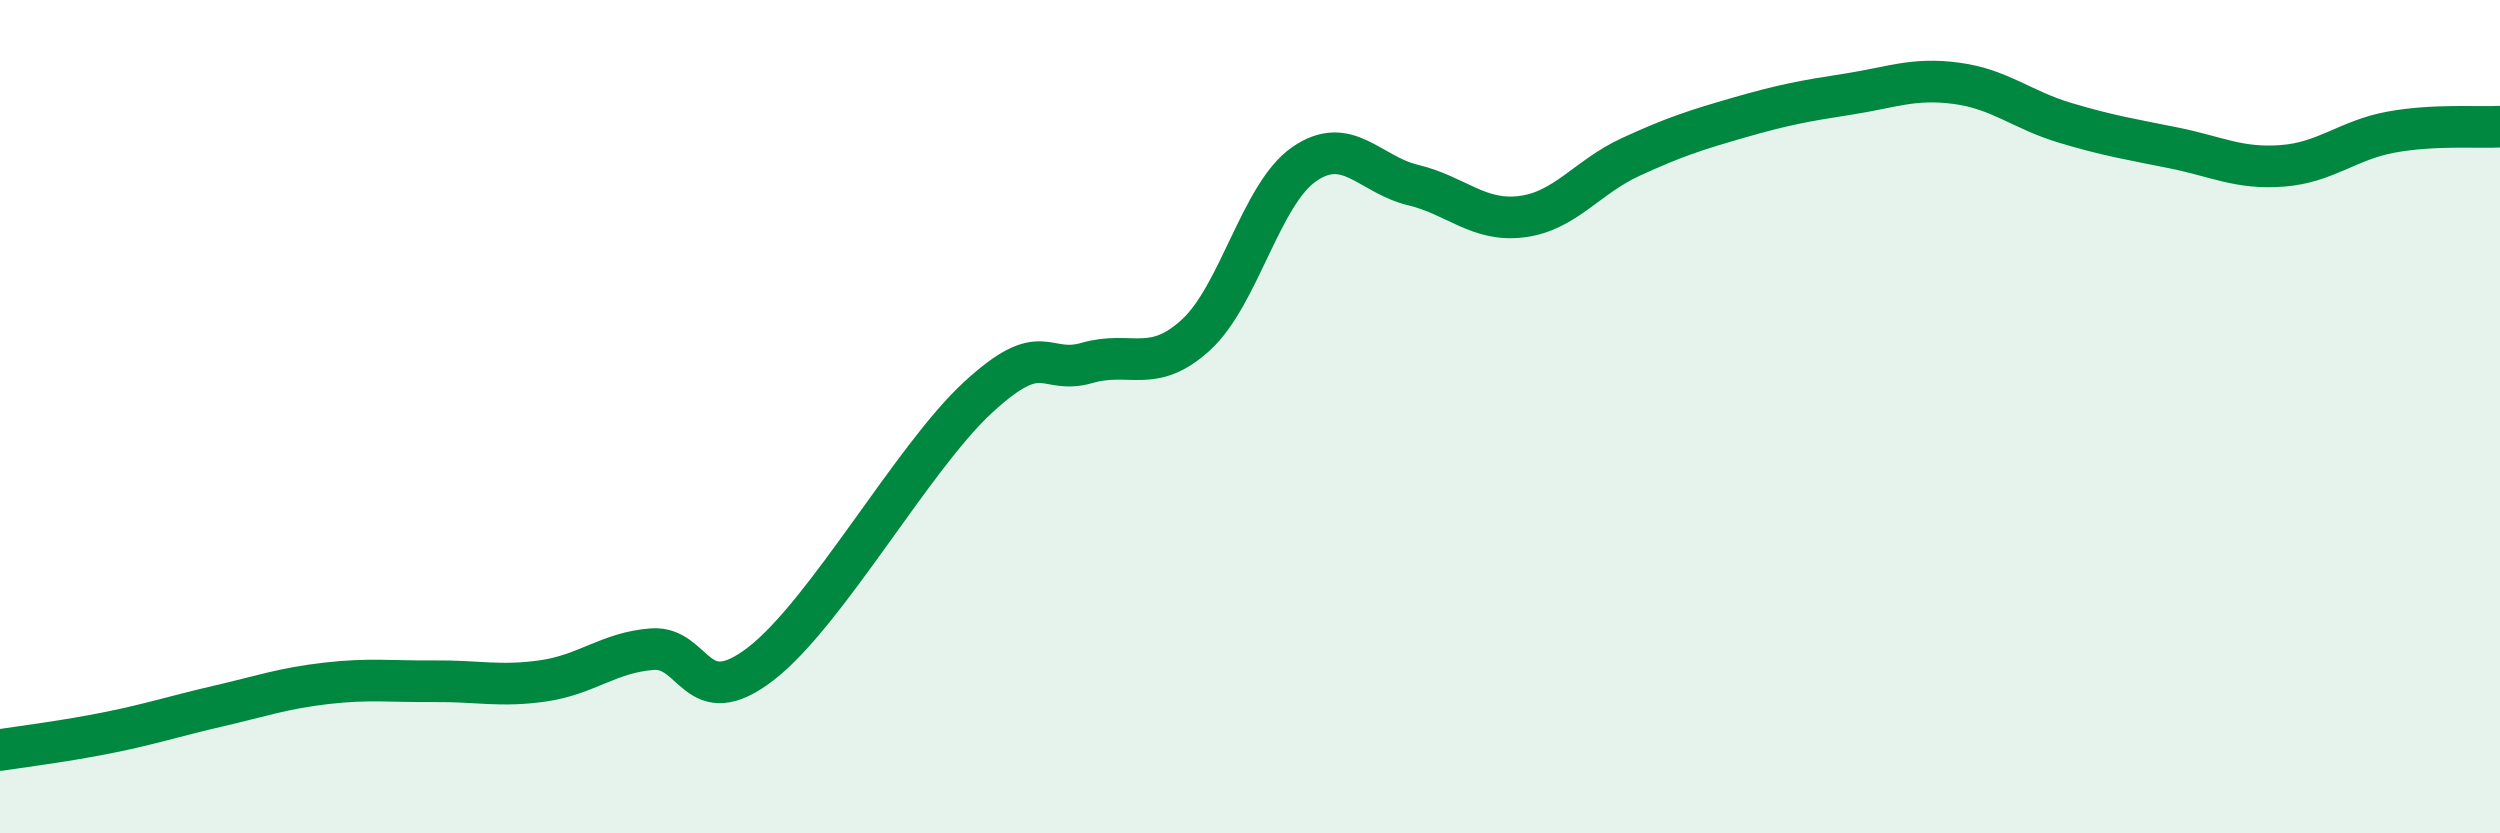 
    <svg width="60" height="20" viewBox="0 0 60 20" xmlns="http://www.w3.org/2000/svg">
      <path
        d="M 0,18 C 0.52,17.92 1.57,17.79 2.61,17.58 C 3.65,17.37 4.18,17.19 5.22,16.95 C 6.26,16.71 6.79,16.52 7.83,16.4 C 8.87,16.28 9.39,16.36 10.43,16.35 C 11.47,16.34 12,16.49 13.04,16.34 C 14.08,16.19 14.61,15.66 15.65,15.58 C 16.69,15.5 16.69,17.14 18.26,15.93 C 19.83,14.72 21.91,10.97 23.48,9.53 C 25.05,8.09 25.05,9.01 26.09,8.71 C 27.13,8.41 27.66,8.99 28.7,8.04 C 29.74,7.09 30.26,4.66 31.3,3.94 C 32.34,3.22 32.87,4.19 33.91,4.44 C 34.95,4.69 35.48,5.33 36.52,5.2 C 37.56,5.07 38.09,4.25 39.13,3.77 C 40.17,3.29 40.7,3.12 41.74,2.82 C 42.78,2.52 43.31,2.42 44.35,2.26 C 45.39,2.1 45.92,1.86 46.96,2 C 48,2.14 48.53,2.64 49.57,2.95 C 50.61,3.26 51.13,3.34 52.17,3.55 C 53.21,3.76 53.74,4.06 54.78,3.98 C 55.82,3.9 56.35,3.36 57.39,3.17 C 58.43,2.98 59.48,3.07 60,3.04L60 20L0 20Z"
        fill="#008740"
        opacity="0.1"
        stroke-linecap="round"
        stroke-linejoin="round"
      />
      <path
        d="M 0,18 C 0.52,17.92 1.57,17.79 2.61,17.58 C 3.65,17.37 4.18,17.19 5.22,16.95 C 6.26,16.71 6.79,16.52 7.83,16.4 C 8.87,16.28 9.39,16.36 10.43,16.35 C 11.47,16.34 12,16.49 13.04,16.34 C 14.08,16.19 14.61,15.66 15.65,15.58 C 16.69,15.5 16.69,17.14 18.26,15.93 C 19.83,14.72 21.91,10.97 23.48,9.53 C 25.05,8.09 25.05,9.01 26.09,8.71 C 27.13,8.41 27.66,8.99 28.7,8.04 C 29.74,7.09 30.26,4.66 31.3,3.94 C 32.34,3.22 32.87,4.19 33.91,4.44 C 34.95,4.69 35.48,5.33 36.52,5.2 C 37.56,5.07 38.09,4.25 39.13,3.77 C 40.17,3.29 40.7,3.12 41.74,2.82 C 42.78,2.52 43.31,2.42 44.35,2.26 C 45.39,2.1 45.92,1.86 46.96,2 C 48,2.14 48.53,2.64 49.57,2.95 C 50.61,3.26 51.13,3.34 52.17,3.55 C 53.21,3.76 53.74,4.06 54.78,3.98 C 55.82,3.9 56.35,3.36 57.39,3.17 C 58.43,2.98 59.48,3.07 60,3.04"
        stroke="#008740"
        stroke-width="1"
        fill="none"
        stroke-linecap="round"
        stroke-linejoin="round"
      />
    </svg>
  